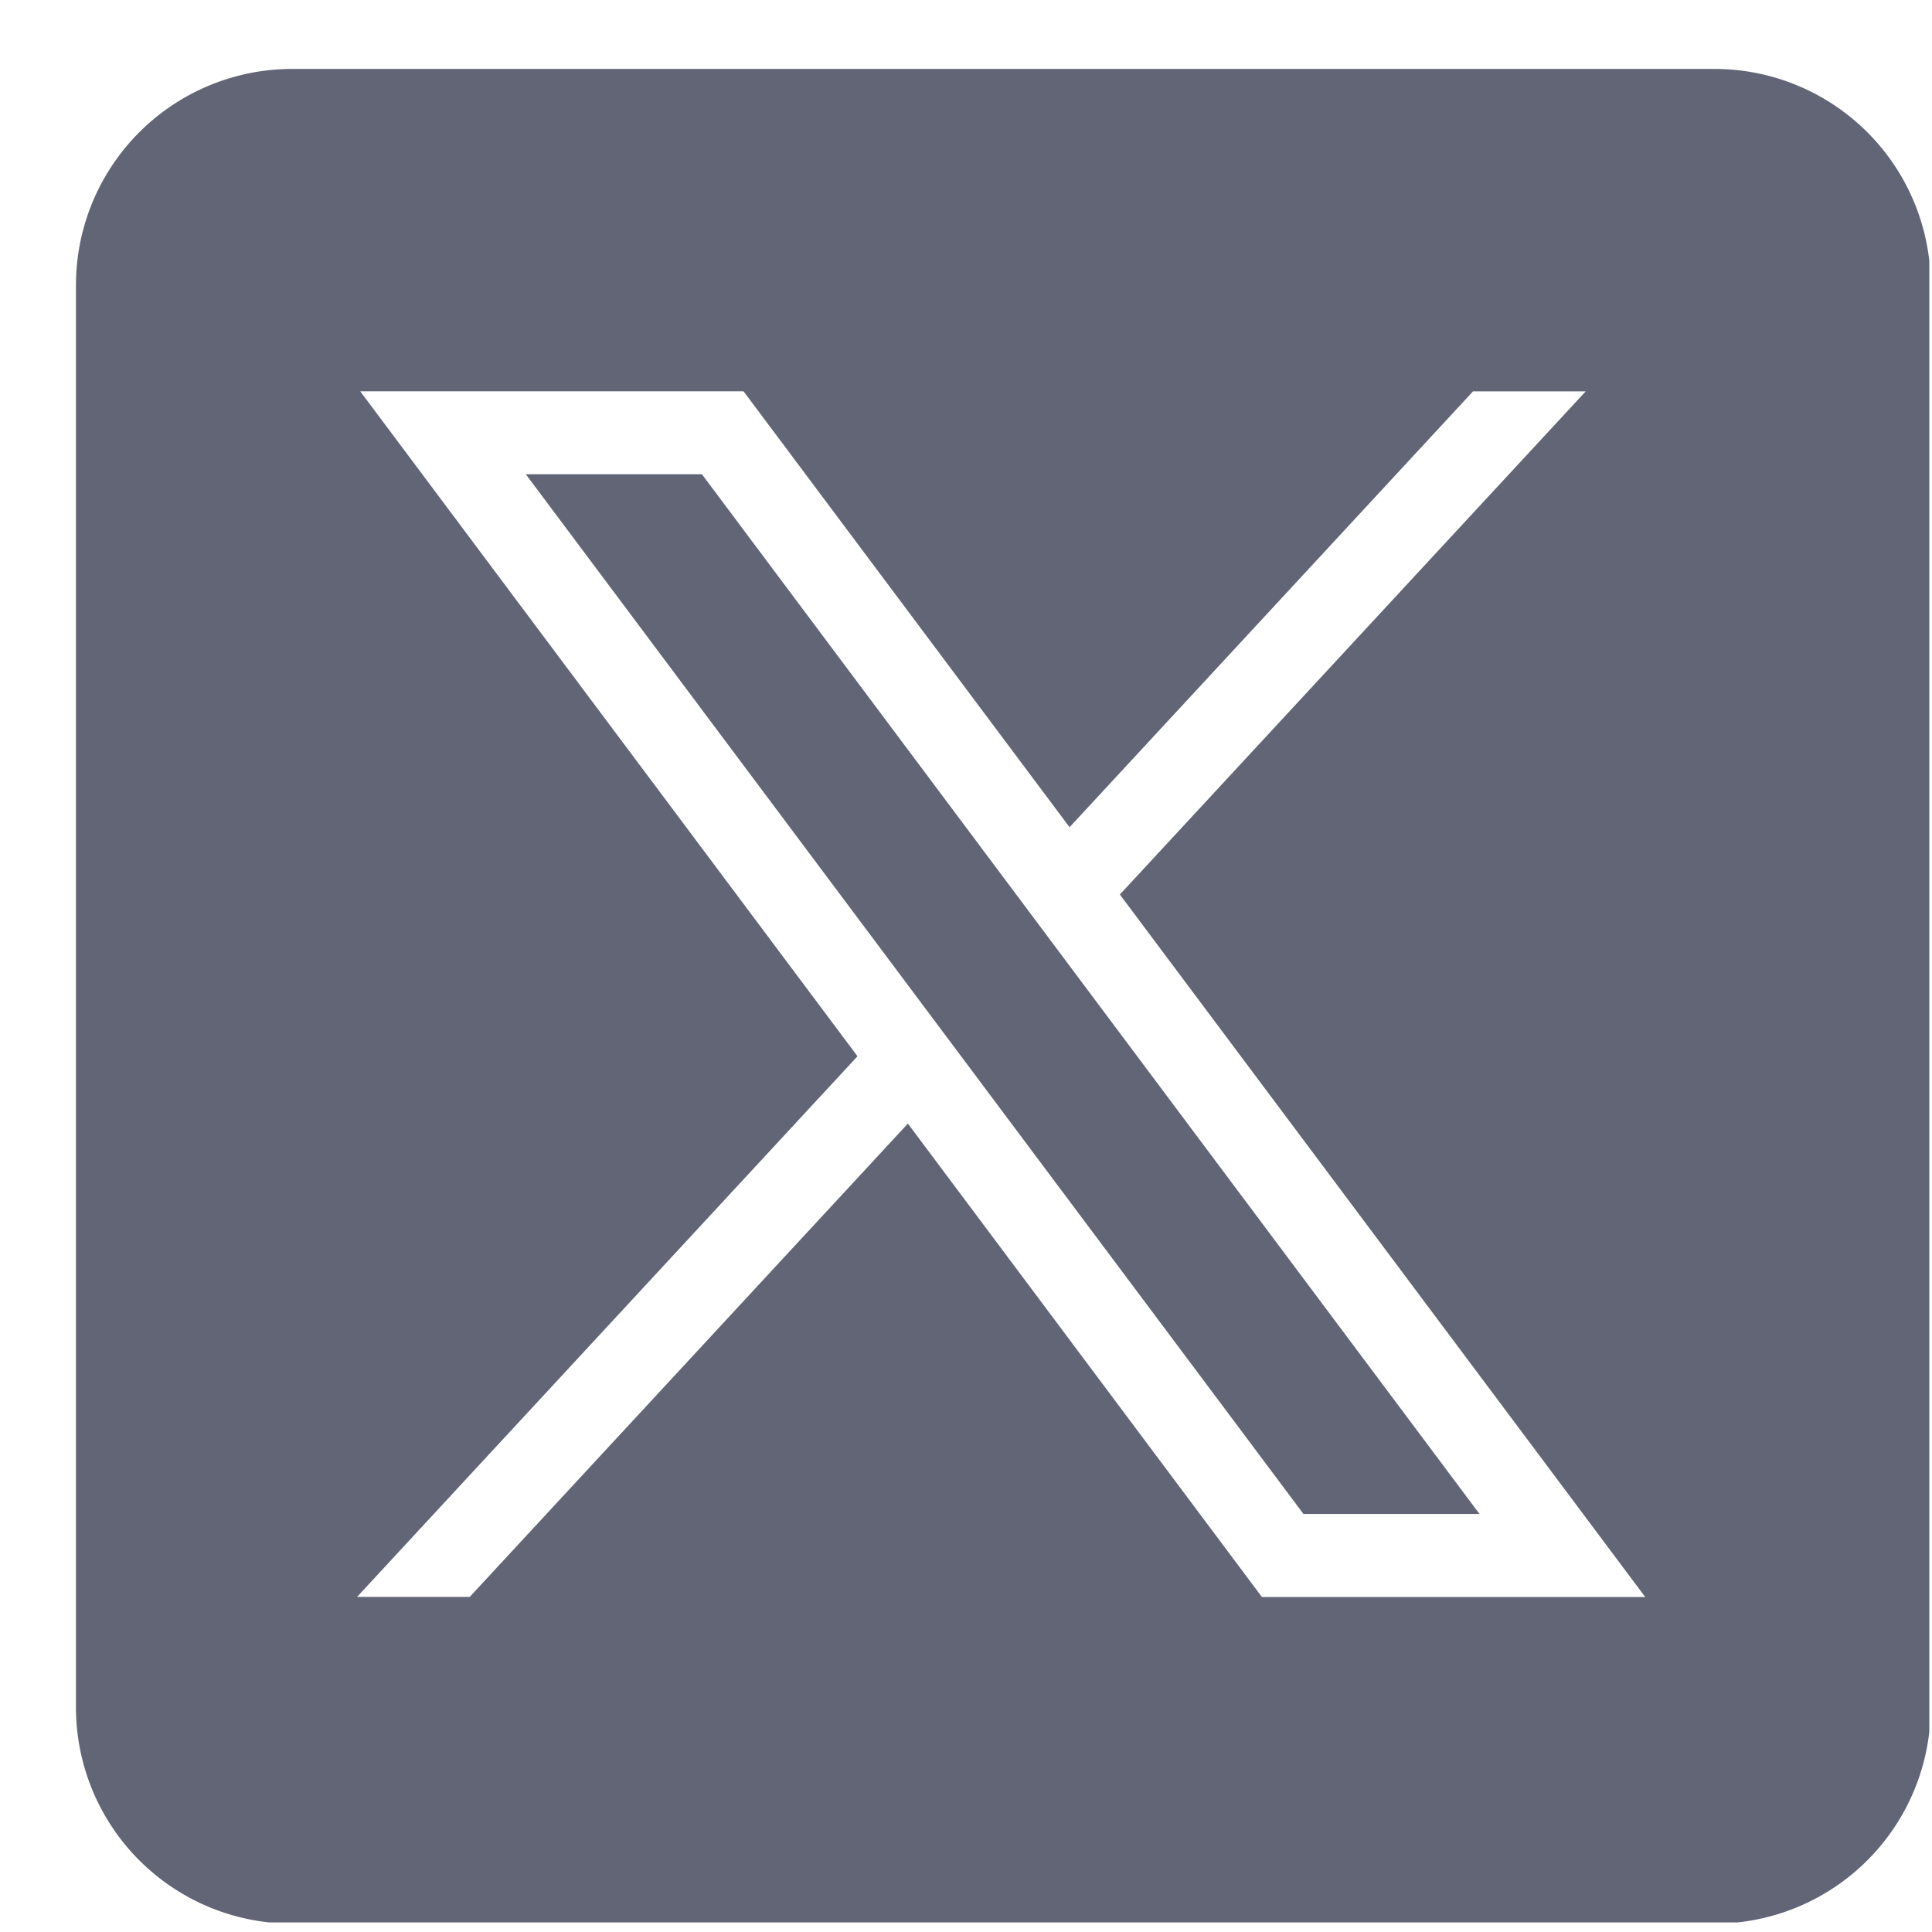 <svg xmlns="http://www.w3.org/2000/svg" width="25" height="25" fill="none"><g clip-path="url(#a)"><path fill="#626576" fill-rule="evenodd" d="M3.782 24.892h18.403a2.798 2.798 0 0 0 2.798-2.799V3.69A2.798 2.798 0 0 0 22.185.892H3.782A2.798 2.798 0 0 0 .983 3.69v18.403a2.798 2.798 0 0 0 2.799 2.799Zm7.314-11.224L4.661 5.063h4.96l4.219 5.641 5.221-5.64h1.458l-6.028 6.511 6.798 9.09h-4.96l-4.581-6.126-5.67 6.125H4.62l6.476-6.996ZM9.083 6.137H6.804l10.063 13.454h2.278L9.083 6.137Z" clip-rule="evenodd"/></g><defs><clipPath id="a"><path fill="#fff" d="M.965.876h24v24h-24z"/></clipPath></defs></svg>